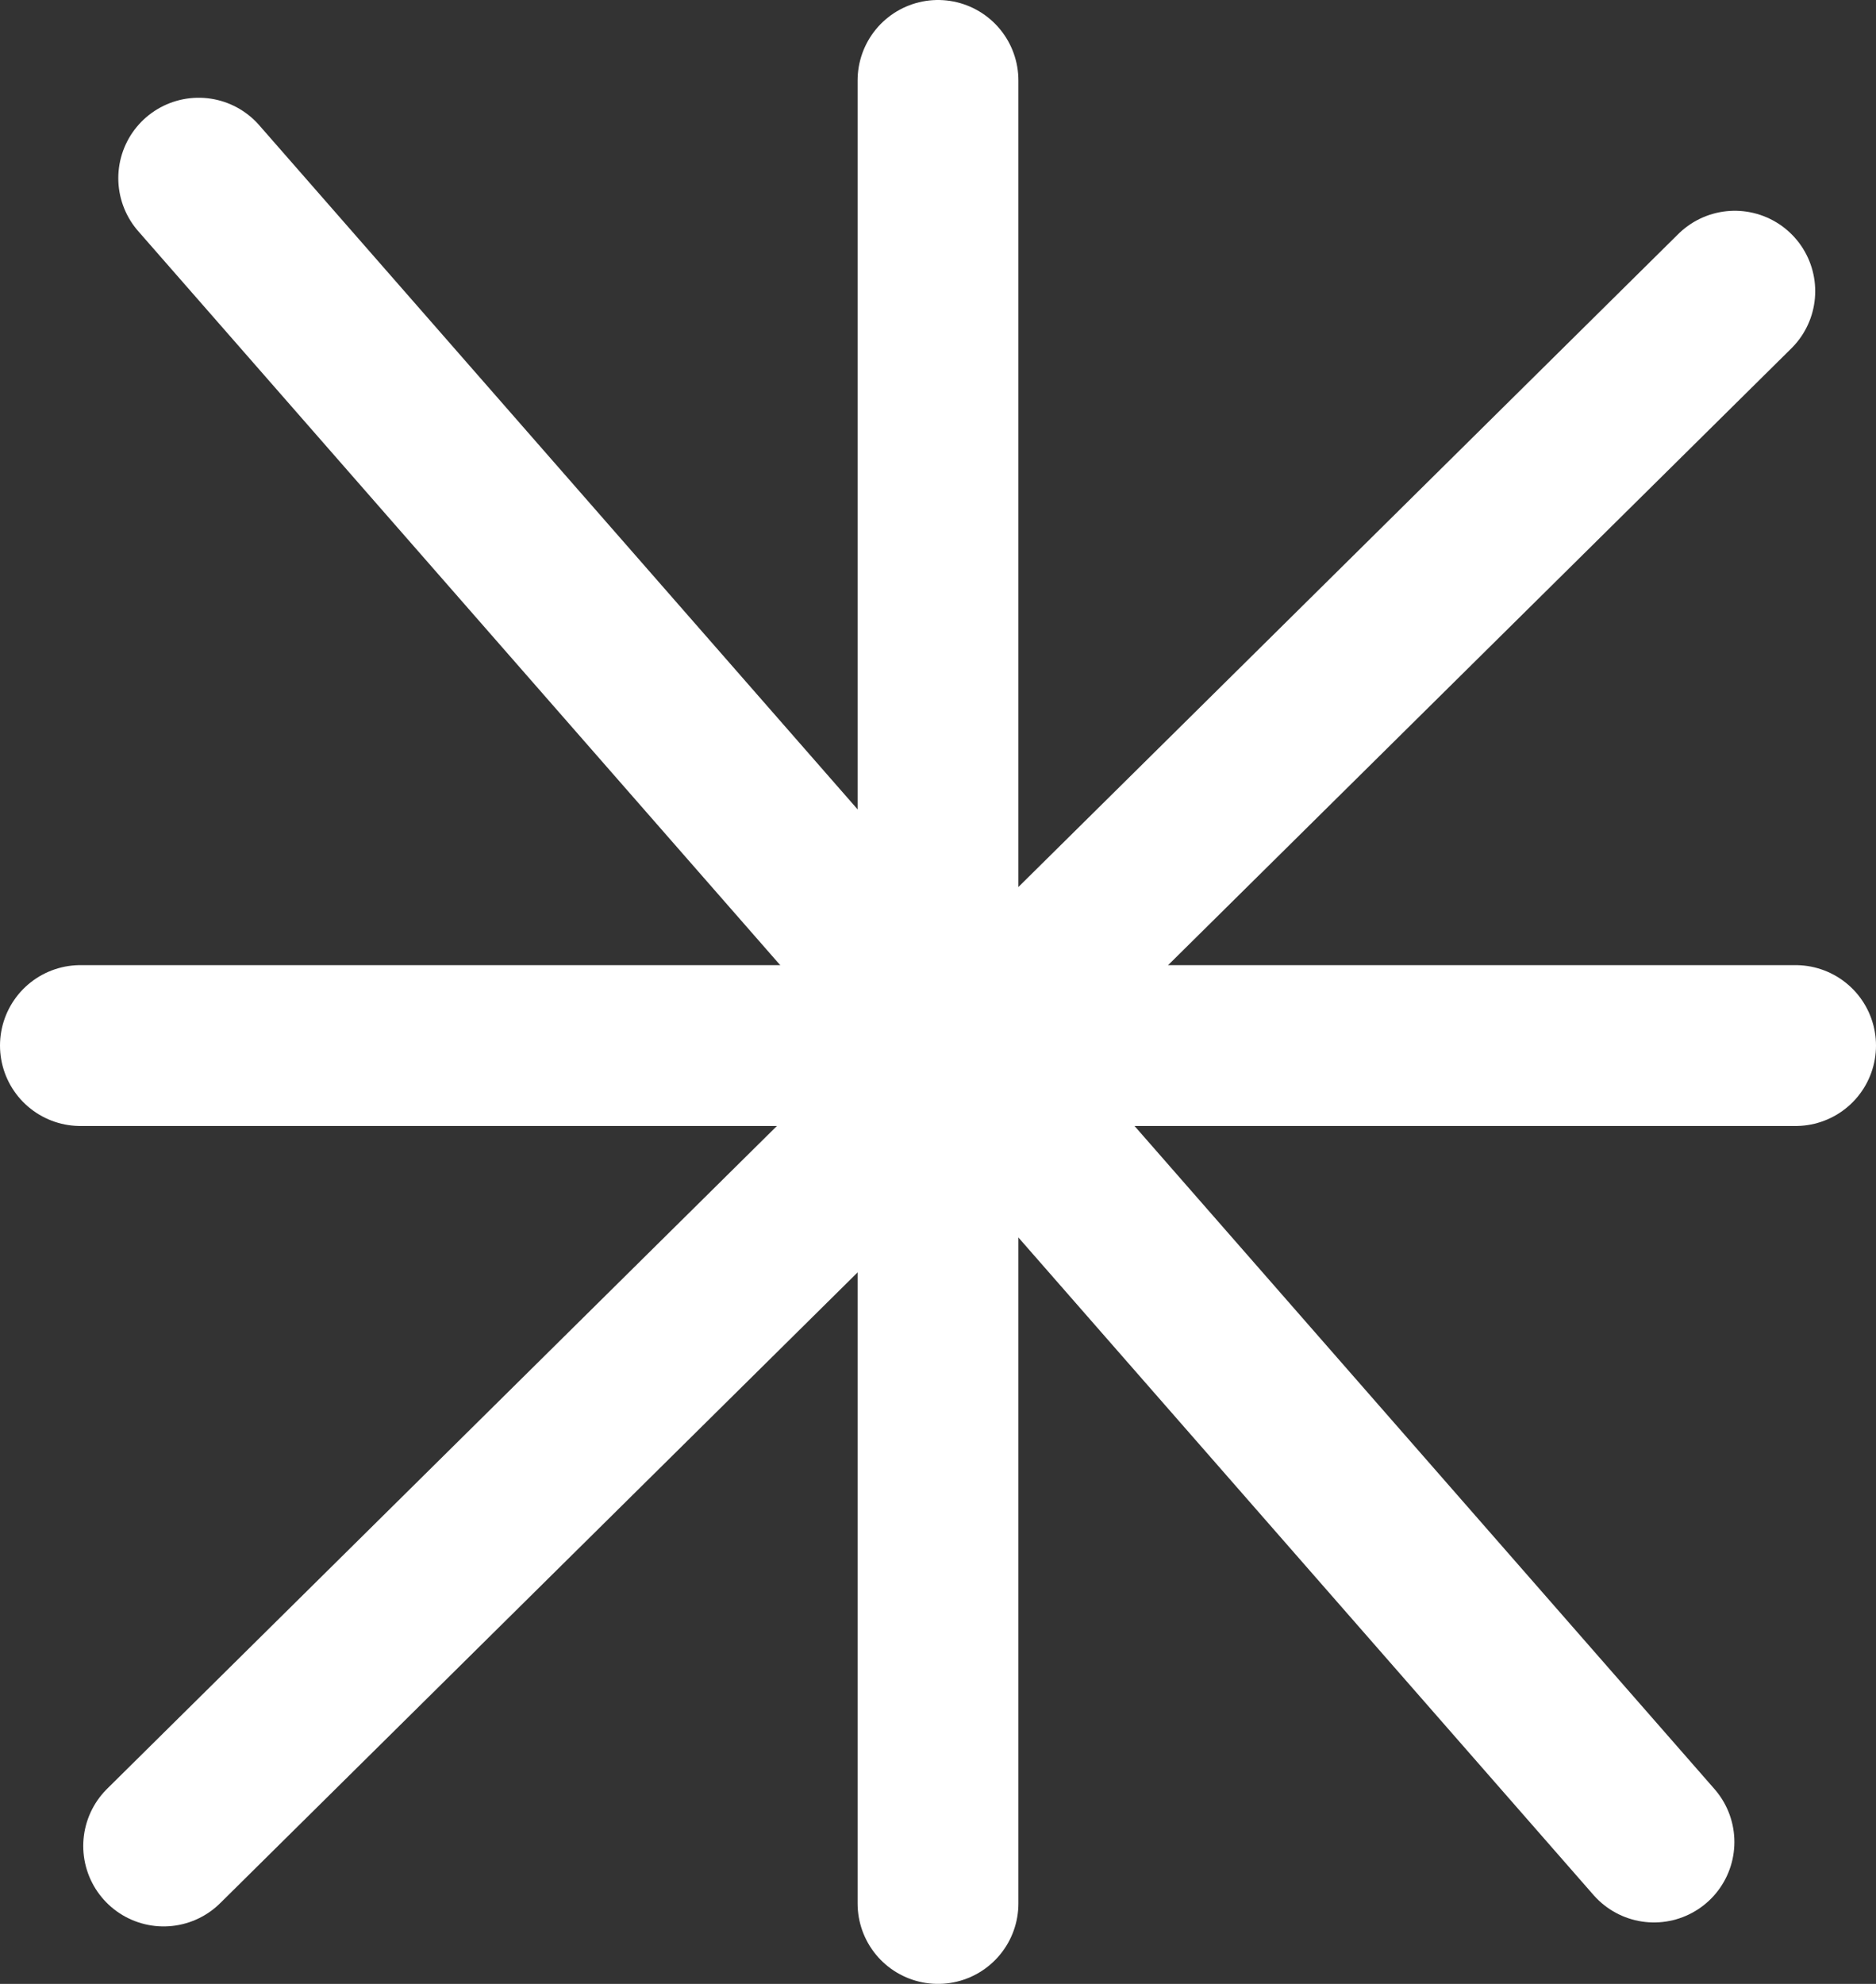 <svg width="35" height="37" viewBox="0 0 35 37" fill="none" xmlns="http://www.w3.org/2000/svg">
<rect x="0" y="0" width="35" height="37" fill="#333333" stroke="none"/>
<line x1="3.707" y1="3.323" x2="30.858" y2="34.354" stroke="white" stroke-width="3" stroke-linecap="round"/>
<line x1="1.5" y1="19.5" x2="33.5" y2="19.5" stroke="white" stroke-width="3" stroke-linecap="round"/>
<line x1="32.366" y1="5.431" x2="3.053" y2="34.428" stroke="white" stroke-width="3" stroke-linecap="round"/>
<line x1="17.5" y1="1.5" x2="17.5" y2="35.5" stroke="white" stroke-width="3" stroke-linecap="round"/>
</svg>
